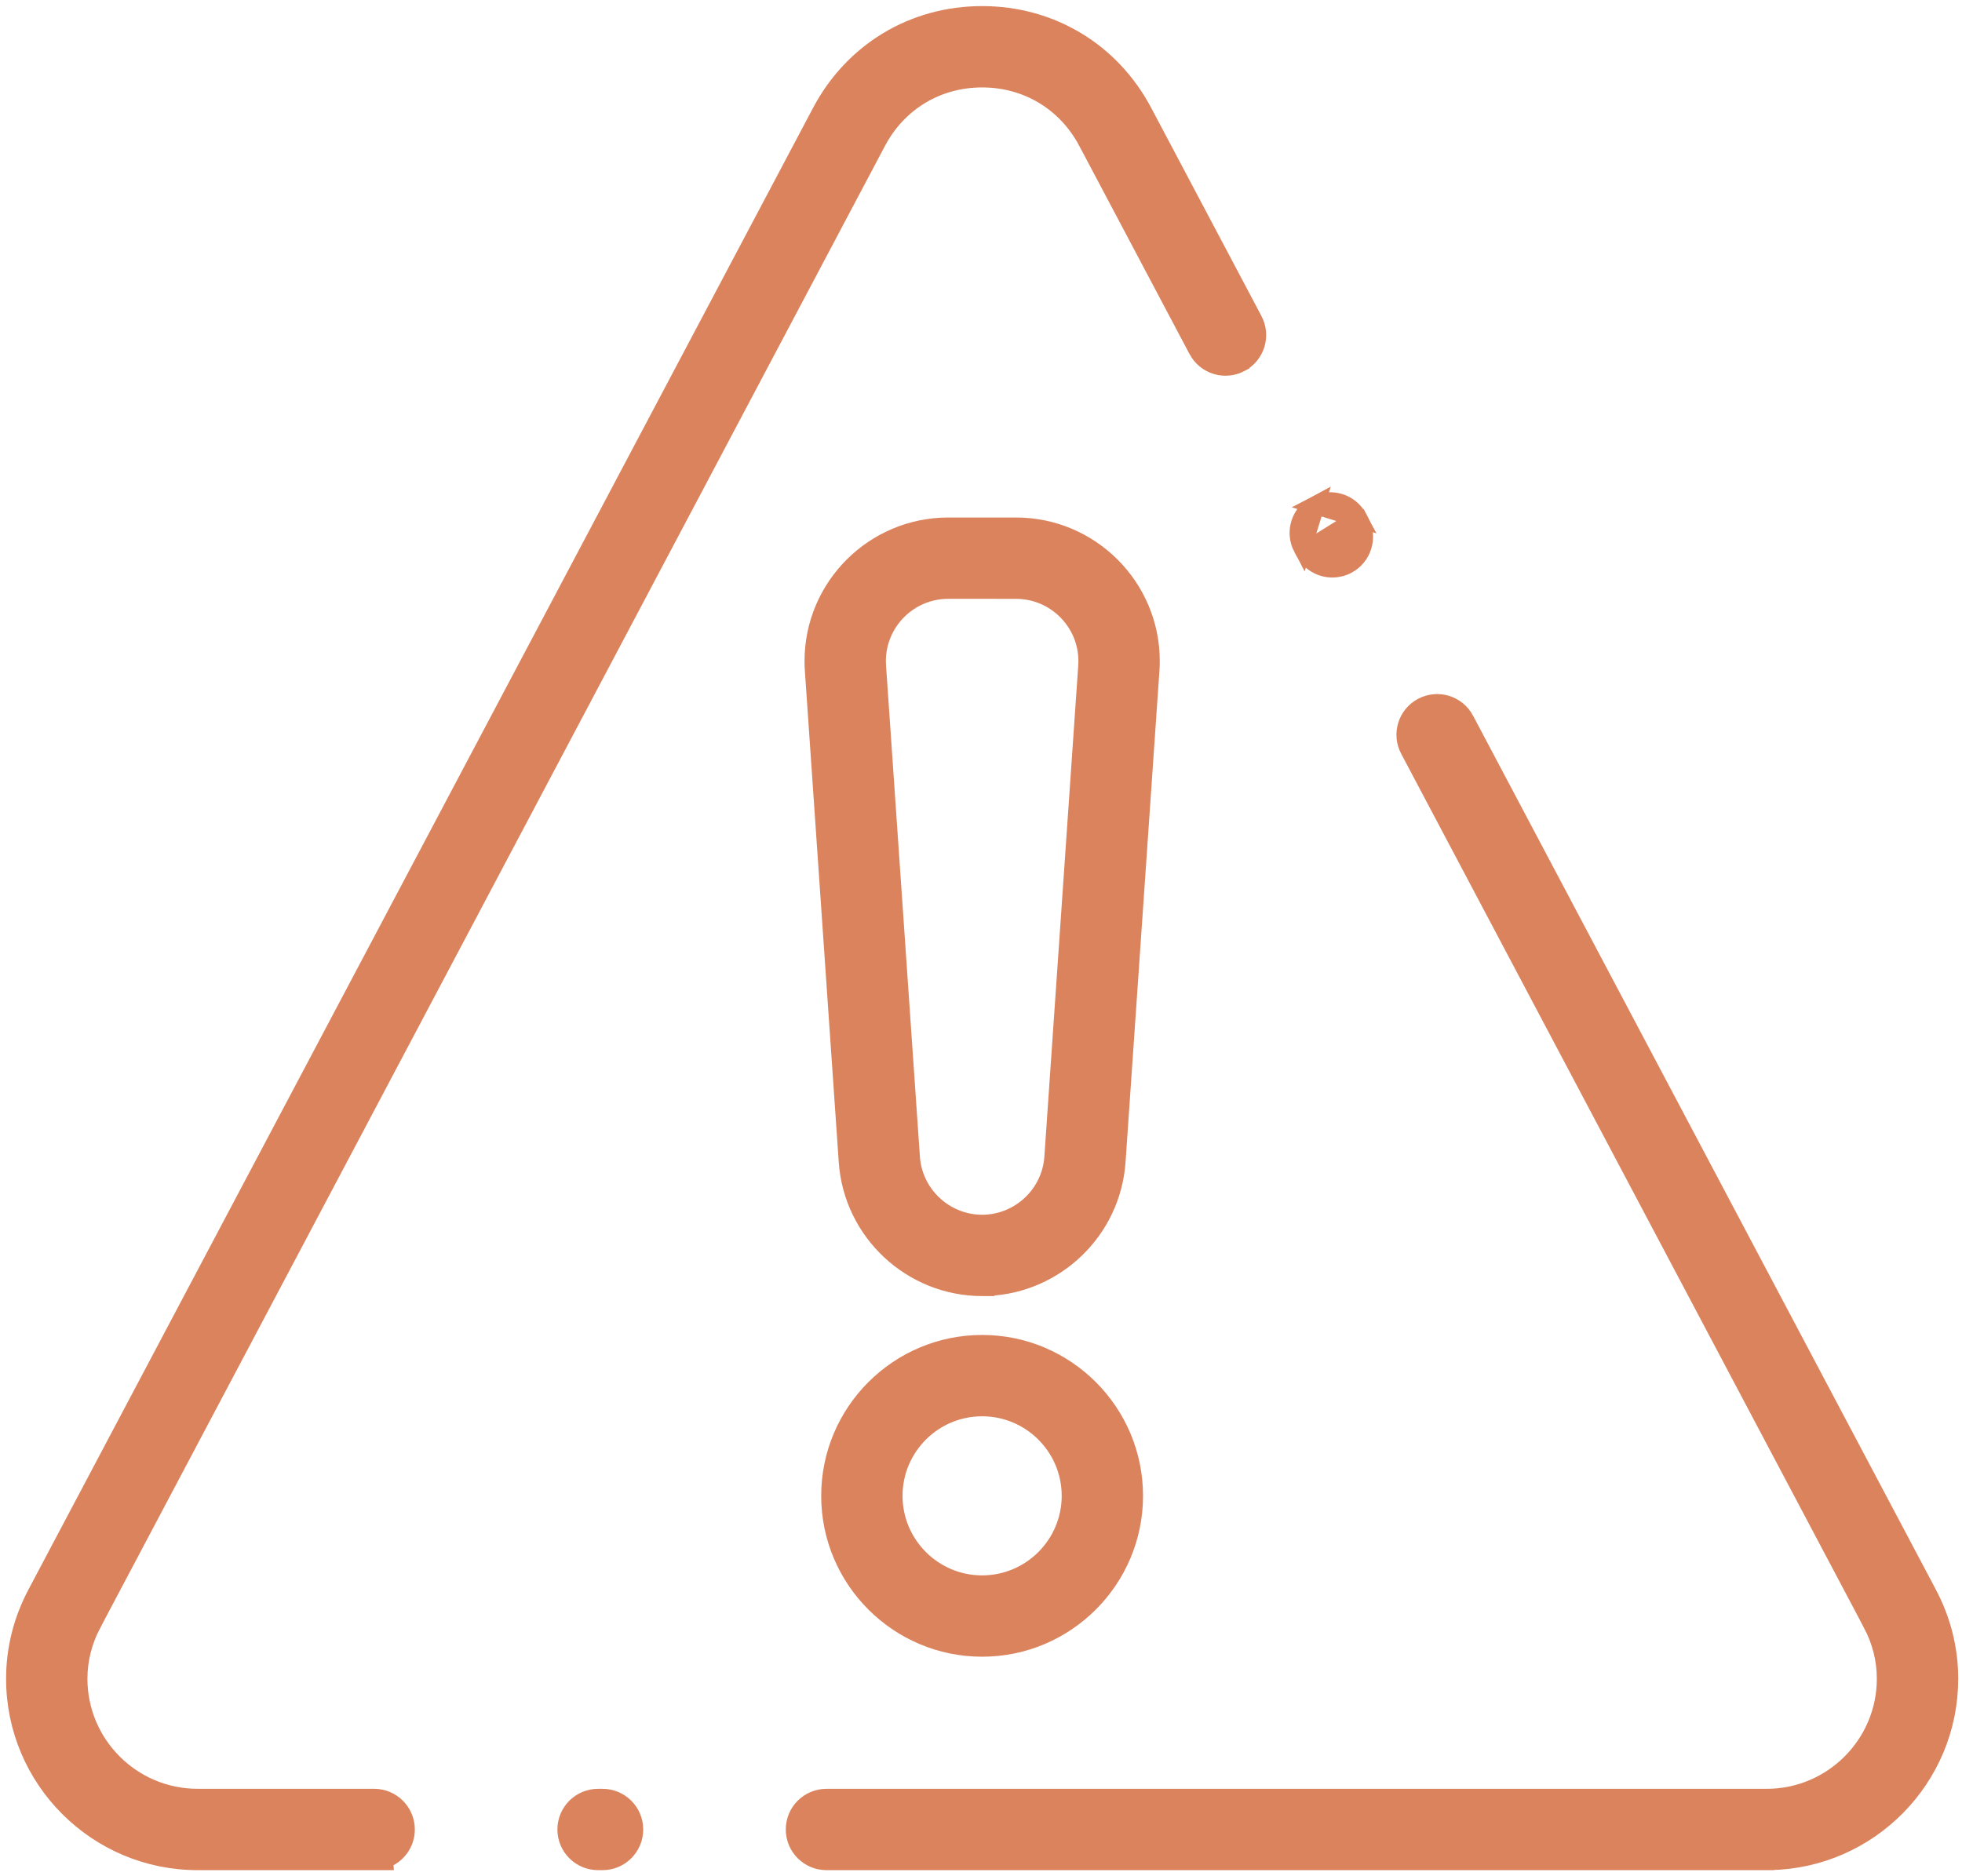 <svg width="161" height="154" viewBox="0 0 161 154" fill="none" xmlns="http://www.w3.org/2000/svg">
<path d="M107.046 45.276L107.046 45.276L106.875 44.951L107.046 45.276ZM107.046 45.276C107.511 46.153 108.408 46.653 109.334 46.653C109.745 46.653 110.159 46.555 110.542 46.353L110.544 46.352C111.805 45.683 112.289 44.118 111.619 42.855L111.448 42.53L111.447 42.53M107.046 45.276L111.447 42.53M111.447 42.53C110.78 41.267 109.213 40.785 107.951 41.454L111.447 42.53ZM144.971 152.75H145.255L145.259 152.746C153.38 152.593 159.938 145.944 159.939 137.792C159.939 135.355 159.347 133.004 158.185 130.809L120.216 59.095L120.216 59.094C119.546 57.834 117.981 57.35 116.718 58.02C115.456 58.688 114.973 60.254 115.642 61.517C115.642 61.517 115.642 61.517 115.642 61.517L153.607 133.23L154.27 132.879L153.607 133.23C154.375 134.679 154.761 136.213 154.761 137.792C154.761 143.185 150.369 147.575 144.971 147.575H67.818C66.389 147.575 65.23 148.734 65.23 150.162C65.23 151.591 66.389 152.75 67.818 152.75H144.971ZM30.702 152.75H31.511L31.501 152.622C32.539 152.286 33.29 151.311 33.29 150.161C33.29 148.732 32.131 147.573 30.702 147.573H16.215C10.816 147.573 6.425 143.185 6.425 137.791C6.425 136.211 6.811 134.679 7.578 133.23L6.916 132.879L7.578 133.23L71.957 11.626C73.683 8.366 76.904 6.426 80.593 6.426C84.282 6.426 87.504 8.366 89.23 11.626L89.865 11.29L89.23 11.626L98.276 28.713L98.276 28.714C98.947 29.975 100.511 30.456 101.774 29.789L101.774 29.788C103.036 29.12 103.519 27.553 102.85 26.29L93.804 9.204C91.17 4.228 86.224 1.25 80.593 1.25C74.963 1.25 70.017 4.228 67.383 9.204L3.004 130.81C3.004 130.81 3.004 130.81 3.004 130.81C1.842 133.005 1.25 135.357 1.25 137.793C1.25 146.041 7.963 152.75 16.215 152.75H30.702ZM49.077 152.75H49.445C50.874 152.75 52.032 151.591 52.032 150.162C52.032 148.734 50.874 147.575 49.445 147.575H49.077C47.649 147.575 46.49 148.734 46.49 150.162C46.49 151.591 47.649 152.75 49.077 152.75ZM107.95 41.454C106.688 42.121 106.206 43.688 106.874 44.95L107.95 41.454Z" fill="#DA835D" stroke="#DA835D" stroke-width="1.5"/>
<path d="M80.593 105.63H81.077L81.082 105.617C86.646 105.372 91.225 100.949 91.612 95.343L91.612 95.343L94.392 55.031C94.392 55.031 94.392 55.031 94.392 55.03C94.411 54.773 94.419 54.514 94.419 54.26C94.419 48.175 89.465 43.227 83.375 43.227H77.814C71.723 43.227 66.769 48.175 66.769 54.26C66.769 54.514 66.778 54.773 66.796 55.032C66.796 55.032 66.796 55.032 66.796 55.032L69.576 95.344C69.576 95.344 69.576 95.345 69.576 95.345C69.973 101.114 74.811 105.63 80.593 105.63ZM74.738 94.989L74.738 94.989L71.959 54.677C71.959 54.677 71.959 54.677 71.959 54.676C71.949 54.535 71.945 54.397 71.945 54.26C71.945 51.032 74.576 48.401 77.813 48.401C77.813 48.401 77.813 48.401 77.813 48.401L83.373 48.403H83.373C86.61 48.403 89.242 51.033 89.242 54.261C89.242 54.399 89.237 54.537 89.228 54.676C89.228 54.676 89.228 54.677 89.228 54.677L86.448 94.989C86.237 98.052 83.664 100.455 80.593 100.455C77.522 100.455 74.949 98.052 74.738 94.989Z" fill="#DA835D" stroke="#DA835D" stroke-width="1.5"/>
<path d="M68.137 122.776C68.137 129.645 73.724 135.231 80.592 135.231C87.46 135.231 93.047 129.645 93.047 122.776C93.047 115.908 87.46 110.322 80.592 110.322C73.723 110.322 68.137 115.908 68.137 122.776ZM73.312 122.776C73.312 118.763 76.579 115.497 80.592 115.497C84.605 115.497 87.872 118.763 87.872 122.776C87.872 126.79 84.605 130.056 80.592 130.056C76.579 130.056 73.312 126.789 73.312 122.776Z" fill="#DA835D" stroke="#DA835D" stroke-width="1.5"/>
</svg>
